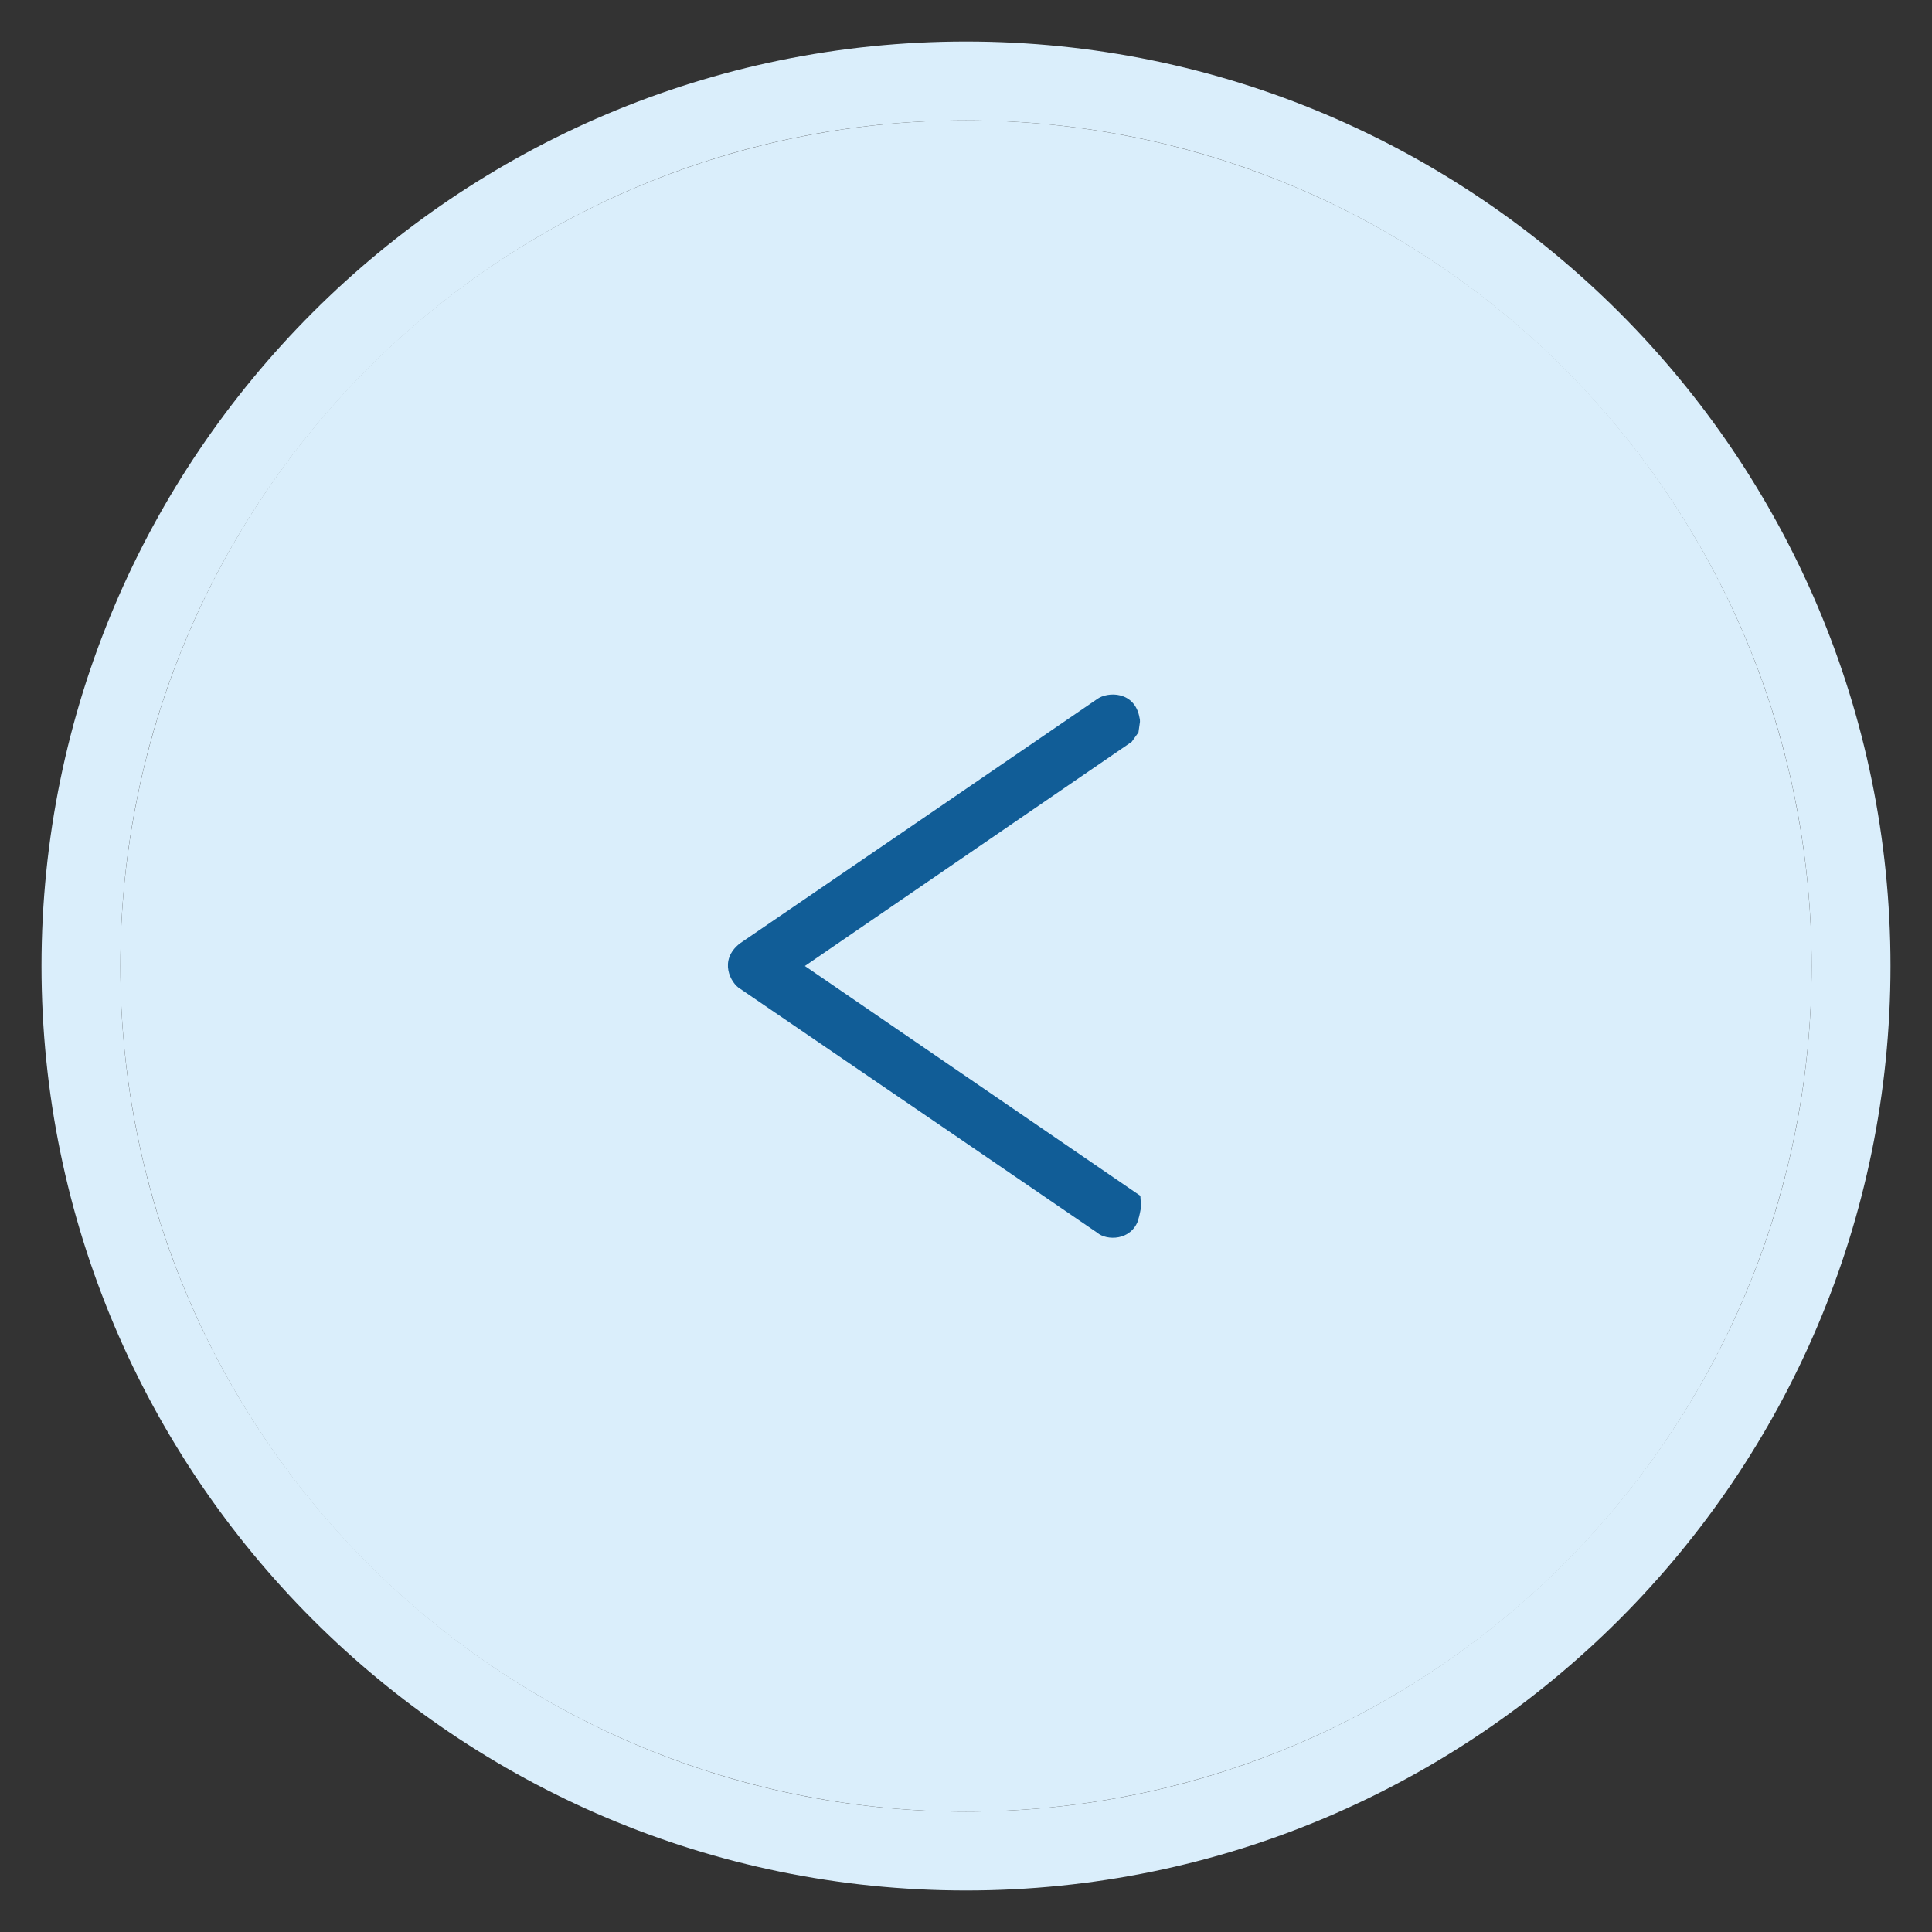 <?xml version="1.0" encoding="utf-8"?>
<!-- Generator: Adobe Illustrator 27.6.1, SVG Export Plug-In . SVG Version: 6.00 Build 0)  -->
<svg version="1.1" id="Layer_1" xmlns="http://www.w3.org/2000/svg" xmlns:xlink="http://www.w3.org/1999/xlink" x="0px" y="0px"
	 viewBox="0 0 512 512" style="enable-background:new 0 0 512 512;" xml:space="preserve">
<rect x="0" y="0" width="512" height="512" fill="#333333" stroke="none"/>
<style type="text/css">
	.st0{fill:#DAEEFB;}
	.st1{fill:#115D97;}
</style>
<circle class="st0" cx="256" cy="256" r="224.1"/>
<path class="st0" d="M256,11C120.9,11,11,120.9,11,256s109.9,245,245,245s245-109.9,245-245S391.1,11,256,11z M256,480.1
	C132.4,480.1,31.9,379.6,31.9,256S132.4,31.9,256,31.9S480.1,132.4,480.1,256S379.6,480.1,256,480.1z"/>
<g>
	<path class="st1" d="M254.1,301.6l-58-39.6c-2.4-1.4-5.8-7.5,0-12l46.4-31.7l48.2-33c2.8-2.1,10.1-2.2,11.3,5l0,0l0,0
		c0.1,0.3,0.1,0.6,0.1,1l-0.4,2.8l-1.8,2.5L213.3,256l88.9,60.9l0.2,3c-0.1,0.6-0.5,2.6-0.7,3.1v0.2l0,0c-1.9,5.7-8.5,5.6-10.9,3.5
		L254.1,301.6z"/>
</g>
</svg>
